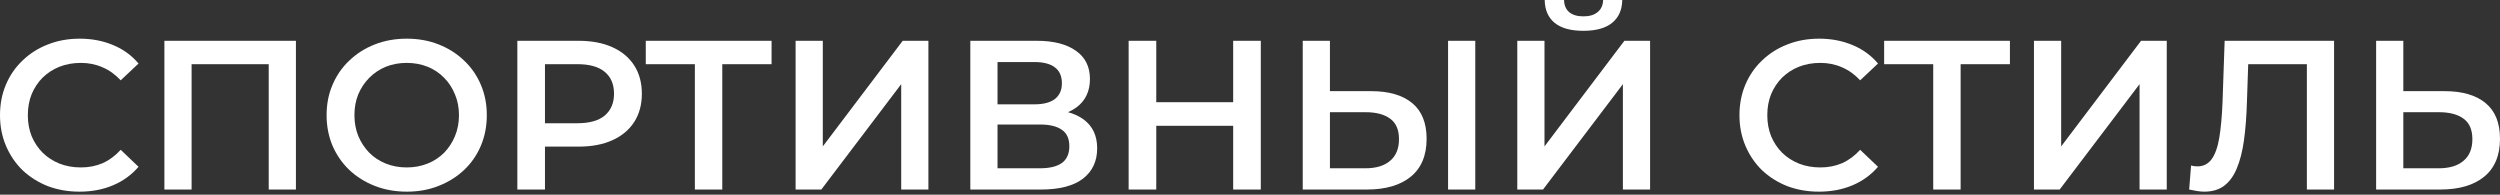 <?xml version="1.0" encoding="UTF-8"?> <svg xmlns="http://www.w3.org/2000/svg" width="565" height="44" viewBox="0 0 565 44" fill="none"><rect x="0" y="0" width="565" height="44" fill="#333333" stroke="none"/> <path d="M17.96 43.314C15.399 43.314 13.014 42.898 10.805 42.066C8.628 41.201 6.723 40.001 5.09 38.464C3.489 36.895 2.241 35.055 1.345 32.942C0.448 30.829 0 28.524 0 26.027C0 23.53 0.448 21.225 1.345 19.112C2.241 16.999 3.505 15.174 5.138 13.638C6.771 12.069 8.676 10.869 10.853 10.036C13.03 9.172 15.415 8.74 18.008 8.74C20.761 8.74 23.274 9.22 25.547 10.18C27.82 11.109 29.741 12.501 31.309 14.358L27.276 18.152C26.059 16.839 24.698 15.863 23.194 15.222C21.689 14.55 20.056 14.214 18.296 14.214C16.535 14.214 14.918 14.502 13.446 15.078C12.005 15.655 10.741 16.471 9.652 17.527C8.596 18.584 7.763 19.832 7.155 21.273C6.579 22.714 6.291 24.298 6.291 26.027C6.291 27.756 6.579 29.34 7.155 30.781C7.763 32.222 8.596 33.47 9.652 34.526C10.741 35.583 12.005 36.399 13.446 36.976C14.918 37.552 16.535 37.84 18.296 37.84C20.056 37.84 21.689 37.52 23.194 36.88C24.698 36.207 26.059 35.199 27.276 33.854L31.309 37.696C29.741 39.521 27.82 40.913 25.547 41.874C23.274 42.834 20.745 43.314 17.96 43.314Z" fill="white"></path> <path d="M37.153 42.834V9.22H66.878V42.834H60.731V12.966L62.172 14.502H41.859L43.3 12.966V42.834H37.153Z" fill="white"></path> <path d="M91.963 43.314C89.338 43.314 86.921 42.882 84.712 42.018C82.503 41.153 80.582 39.953 78.949 38.416C77.317 36.847 76.052 35.023 75.156 32.942C74.259 30.829 73.811 28.524 73.811 26.027C73.811 23.53 74.259 21.241 75.156 19.16C76.052 17.047 77.317 15.222 78.949 13.686C80.582 12.117 82.503 10.901 84.712 10.036C86.921 9.172 89.322 8.74 91.915 8.74C94.54 8.74 96.941 9.172 99.118 10.036C101.327 10.901 103.248 12.117 104.88 13.686C106.513 15.222 107.777 17.047 108.674 19.16C109.57 21.241 110.018 23.53 110.018 26.027C110.018 28.524 109.57 30.829 108.674 32.942C107.777 35.055 106.513 36.88 104.88 38.416C103.248 39.953 101.327 41.153 99.118 42.018C96.941 42.882 94.556 43.314 91.963 43.314ZM91.915 37.84C93.612 37.84 95.18 37.552 96.621 36.976C98.061 36.399 99.31 35.583 100.366 34.526C101.423 33.438 102.239 32.19 102.815 30.781C103.424 29.34 103.728 27.756 103.728 26.027C103.728 24.298 103.424 22.73 102.815 21.321C102.239 19.88 101.423 18.632 100.366 17.575C99.31 16.487 98.061 15.655 96.621 15.078C95.18 14.502 93.612 14.214 91.915 14.214C90.218 14.214 88.649 14.502 87.209 15.078C85.8 15.655 84.552 16.487 83.463 17.575C82.407 18.632 81.575 19.88 80.966 21.321C80.39 22.73 80.102 24.298 80.102 26.027C80.102 27.724 80.39 29.292 80.966 30.733C81.575 32.173 82.407 33.438 83.463 34.526C84.52 35.583 85.768 36.399 87.209 36.976C88.649 37.552 90.218 37.84 91.915 37.84Z" fill="white"></path> <path d="M116.92 42.834V9.22H130.75C133.727 9.22 136.272 9.7 138.385 10.661C140.53 11.621 142.179 12.998 143.331 14.79C144.484 16.583 145.06 18.712 145.06 21.177C145.06 23.642 144.484 25.771 143.331 27.564C142.179 29.356 140.53 30.733 138.385 31.693C136.272 32.654 133.727 33.134 130.75 33.134H120.378L123.163 30.205V42.834H116.92ZM123.163 30.877L120.378 27.852H130.462C133.215 27.852 135.28 27.276 136.657 26.123C138.065 24.939 138.769 23.29 138.769 21.177C138.769 19.032 138.065 17.383 136.657 16.231C135.28 15.078 133.215 14.502 130.462 14.502H120.378L123.163 11.429V30.877Z" fill="white"></path> <path d="M157.04 42.834V12.966L158.529 14.502H145.947V9.22H174.375V14.502H161.794L163.235 12.966V42.834H157.04Z" fill="white"></path> <path d="M179.807 42.834V9.22H185.954V33.086L204.009 9.22H209.82V42.834H203.673V19.016L185.618 42.834H179.807Z" fill="white"></path> <path d="M219.293 42.834V9.22H234.323C238.1 9.22 241.046 9.972 243.159 11.477C245.271 12.949 246.328 15.078 246.328 17.863C246.328 20.617 245.32 22.746 243.303 24.25C241.286 25.723 238.629 26.459 235.331 26.459L236.196 24.73C239.941 24.73 242.838 25.483 244.887 26.987C246.936 28.492 247.961 30.669 247.961 33.518C247.961 36.431 246.888 38.72 244.743 40.385C242.598 42.018 239.429 42.834 235.235 42.834H219.293ZM225.439 38.032H235.043C237.22 38.032 238.869 37.632 239.989 36.831C241.11 35.999 241.67 34.735 241.67 33.038C241.67 31.341 241.11 30.109 239.989 29.34C238.869 28.54 237.22 28.14 235.043 28.14H225.439V38.032ZM225.439 23.578H233.795C235.812 23.578 237.348 23.178 238.405 22.377C239.461 21.545 239.989 20.361 239.989 18.824C239.989 17.223 239.461 16.023 238.405 15.222C237.348 14.422 235.812 14.022 233.795 14.022H225.439V23.578Z" fill="white"></path> <path d="M278.698 9.22H284.941V42.834H278.698V9.22ZM261.315 42.834H255.072V9.22H261.315V42.834ZM279.178 28.428H260.787V23.098H279.178V28.428Z" fill="white"></path> <path d="M309.88 20.601C313.882 20.601 316.971 21.497 319.148 23.29C321.325 25.083 322.414 27.772 322.414 31.357C322.414 35.135 321.213 38 318.812 39.953C316.443 41.874 313.13 42.834 308.872 42.834H294.418V9.22H300.564V20.601H309.88ZM308.584 38.032C310.985 38.032 312.842 37.472 314.154 36.351C315.499 35.231 316.171 33.598 316.171 31.453C316.171 29.34 315.515 27.804 314.202 26.843C312.89 25.851 311.017 25.355 308.584 25.355H300.564V38.032H308.584ZM327.264 42.834V9.22H333.41V42.834H327.264Z" fill="white"></path> <path d="M342.907 42.834V9.22H349.054V33.086L367.109 9.22H372.92V42.834H366.773V19.016L348.718 42.834H342.907ZM357.841 6.963C354.96 6.963 352.783 6.355 351.311 5.138C349.87 3.922 349.134 2.209 349.102 0H353.472C353.504 1.185 353.888 2.097 354.624 2.737C355.392 3.377 356.465 3.698 357.841 3.698C359.218 3.698 360.29 3.377 361.059 2.737C361.859 2.097 362.275 1.185 362.307 0H366.629C366.597 2.209 365.845 3.922 364.372 5.138C362.899 6.355 360.723 6.963 357.841 6.963Z" fill="white"></path> <path d="M411.078 43.314C408.517 43.314 406.132 42.898 403.923 42.066C401.746 41.201 399.841 40.001 398.209 38.464C396.608 36.895 395.36 35.055 394.463 32.942C393.567 30.829 393.119 28.524 393.119 26.027C393.119 23.53 393.567 21.225 394.463 19.112C395.36 16.999 396.624 15.174 398.257 13.638C399.889 12.069 401.794 10.869 403.971 10.036C406.148 9.172 408.533 8.74 411.126 8.74C413.879 8.74 416.392 9.22 418.665 10.18C420.938 11.109 422.859 12.501 424.428 14.358L420.394 18.152C419.178 16.839 417.817 15.863 416.312 15.222C414.808 14.55 413.175 14.214 411.414 14.214C409.654 14.214 408.037 14.502 406.564 15.078C405.124 15.655 403.859 16.471 402.771 17.527C401.714 18.584 400.882 19.832 400.274 21.273C399.697 22.714 399.409 24.298 399.409 26.027C399.409 27.756 399.697 29.34 400.274 30.781C400.882 32.222 401.714 33.47 402.771 34.526C403.859 35.583 405.124 36.399 406.564 36.976C408.037 37.552 409.654 37.84 411.414 37.84C413.175 37.84 414.808 37.52 416.312 36.88C417.817 36.207 419.178 35.199 420.394 33.854L424.428 37.696C422.859 39.521 420.938 40.913 418.665 41.874C416.392 42.834 413.863 43.314 411.078 43.314Z" fill="white"></path> <path d="M436.908 42.834V12.966L438.396 14.502H425.815V9.22H454.243V14.502H441.662L443.102 12.966V42.834H436.908Z" fill="white"></path> <path d="M459.675 42.834V9.22H465.822V33.086L483.877 9.22H489.688V42.834H483.541V19.016L465.485 42.834H459.675Z" fill="white"></path> <path d="M498.16 43.314C497.616 43.314 497.071 43.266 496.527 43.17C495.983 43.074 495.391 42.962 494.75 42.834L495.183 37.408C495.631 37.536 496.111 37.6 496.623 37.6C497.968 37.6 499.04 37.056 499.84 35.967C500.641 34.847 501.217 33.214 501.569 31.069C501.921 28.924 502.161 26.283 502.29 23.146L502.77 9.22H527.5V42.834H521.354V12.966L522.794 14.502H506.803L508.148 12.917L507.812 22.906C507.716 26.235 507.492 29.164 507.14 31.693C506.787 34.222 506.243 36.351 505.507 38.08C504.803 39.777 503.858 41.073 502.674 41.97C501.489 42.866 499.985 43.314 498.16 43.314Z" fill="white"></path> <path d="M552.467 20.601C556.469 20.601 559.558 21.497 561.735 23.29C563.912 25.083 565 27.772 565 31.357C565 35.135 563.8 38 561.399 39.953C559.03 41.874 555.716 42.834 551.458 42.834H537.004V9.22H543.151V20.601H552.467ZM551.17 38.032C553.571 38.032 555.428 37.472 556.741 36.351C558.085 35.231 558.758 33.598 558.758 31.453C558.758 29.34 558.101 27.804 556.789 26.843C555.476 25.851 553.603 25.355 551.17 25.355H543.151V38.032H551.17Z" fill="white"></path> </svg> 